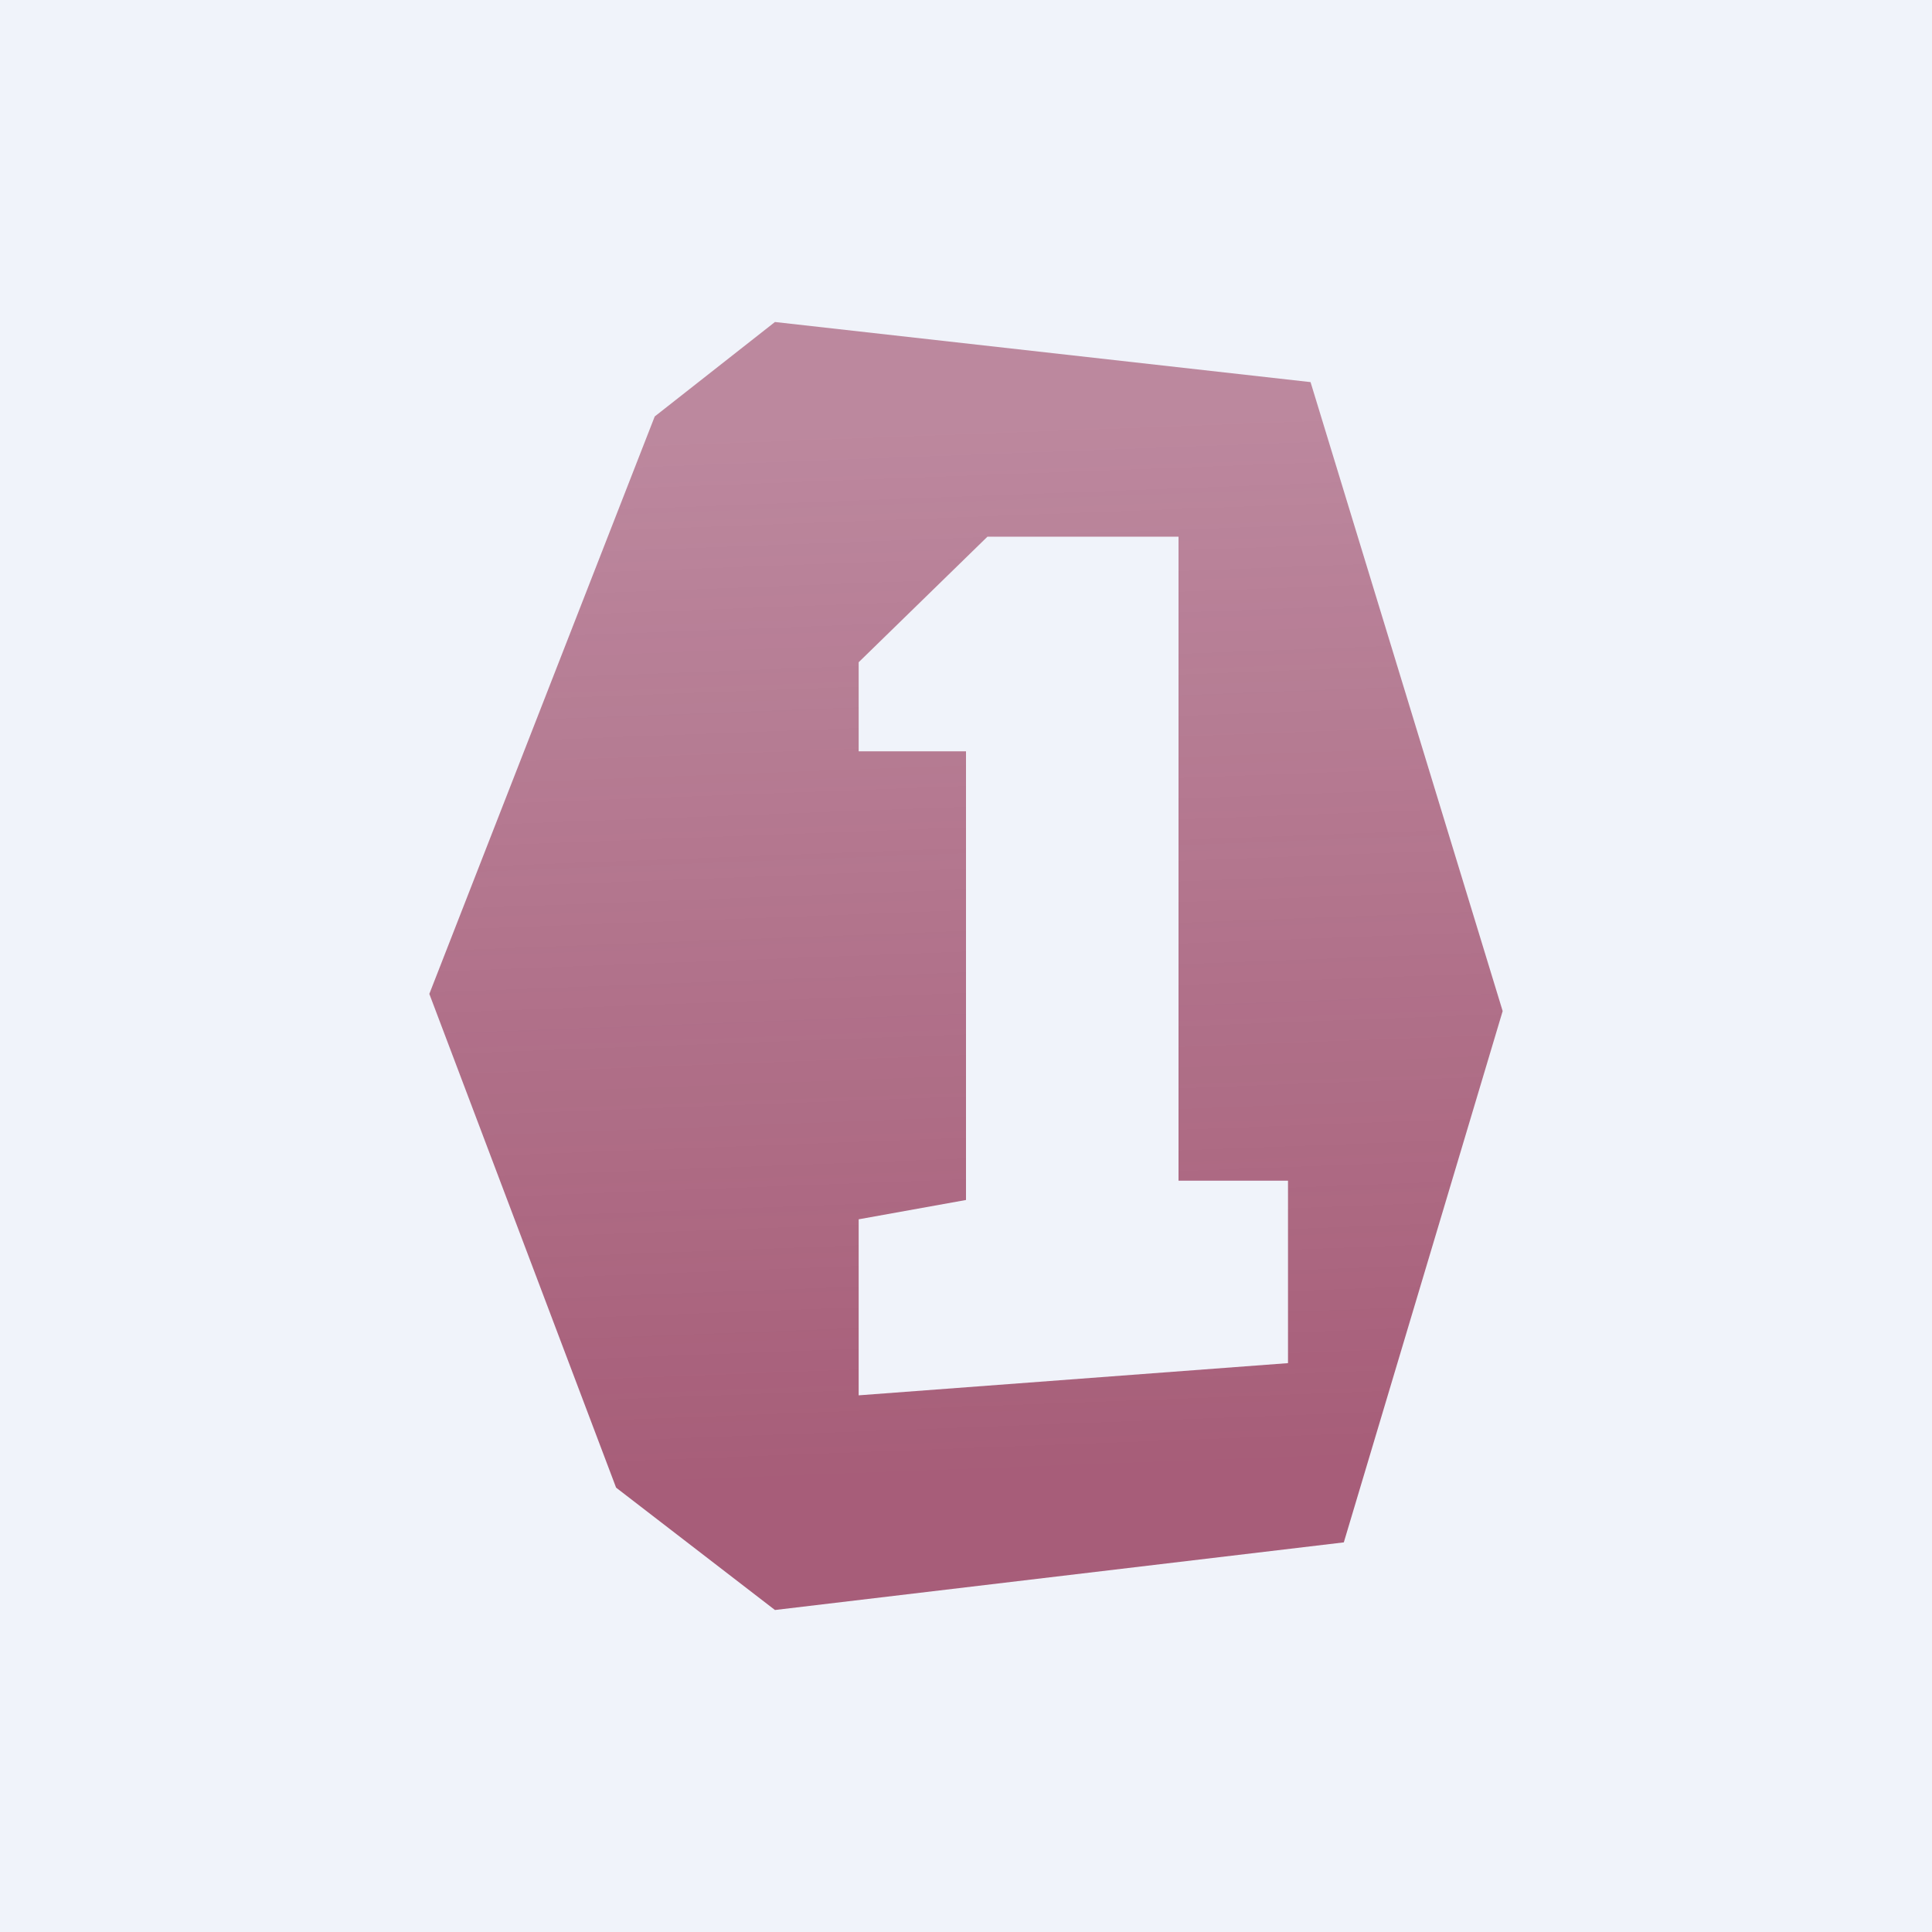 <!-- by TradingView --><svg width="18" height="18" viewBox="0 0 18 18" xmlns="http://www.w3.org/2000/svg"><path fill="#F0F3FA" d="M0 0h18v18H0z"/><path d="m4 9.26 1.74 4.6L7.22 15l5.3-.63L14 9.42l-1.79-5.86L7.22 3l-1.12.88L4 9.26ZM8 7v-.83L9.2 5h1.78v6H12v1.7L8 13v-1.64l1-.18V7H8Z" fill="url(#aov22bjnn)"/><defs><linearGradient id="aov22bjnn" x1="11.29" y1="13.6" x2="10.92" y2="3.78" gradientUnits="userSpaceOnUse"><stop stop-color="#881E42" stop-opacity=".7"/><stop offset="1" stop-color="#881E42" stop-opacity=".5"/></linearGradient></defs></svg>